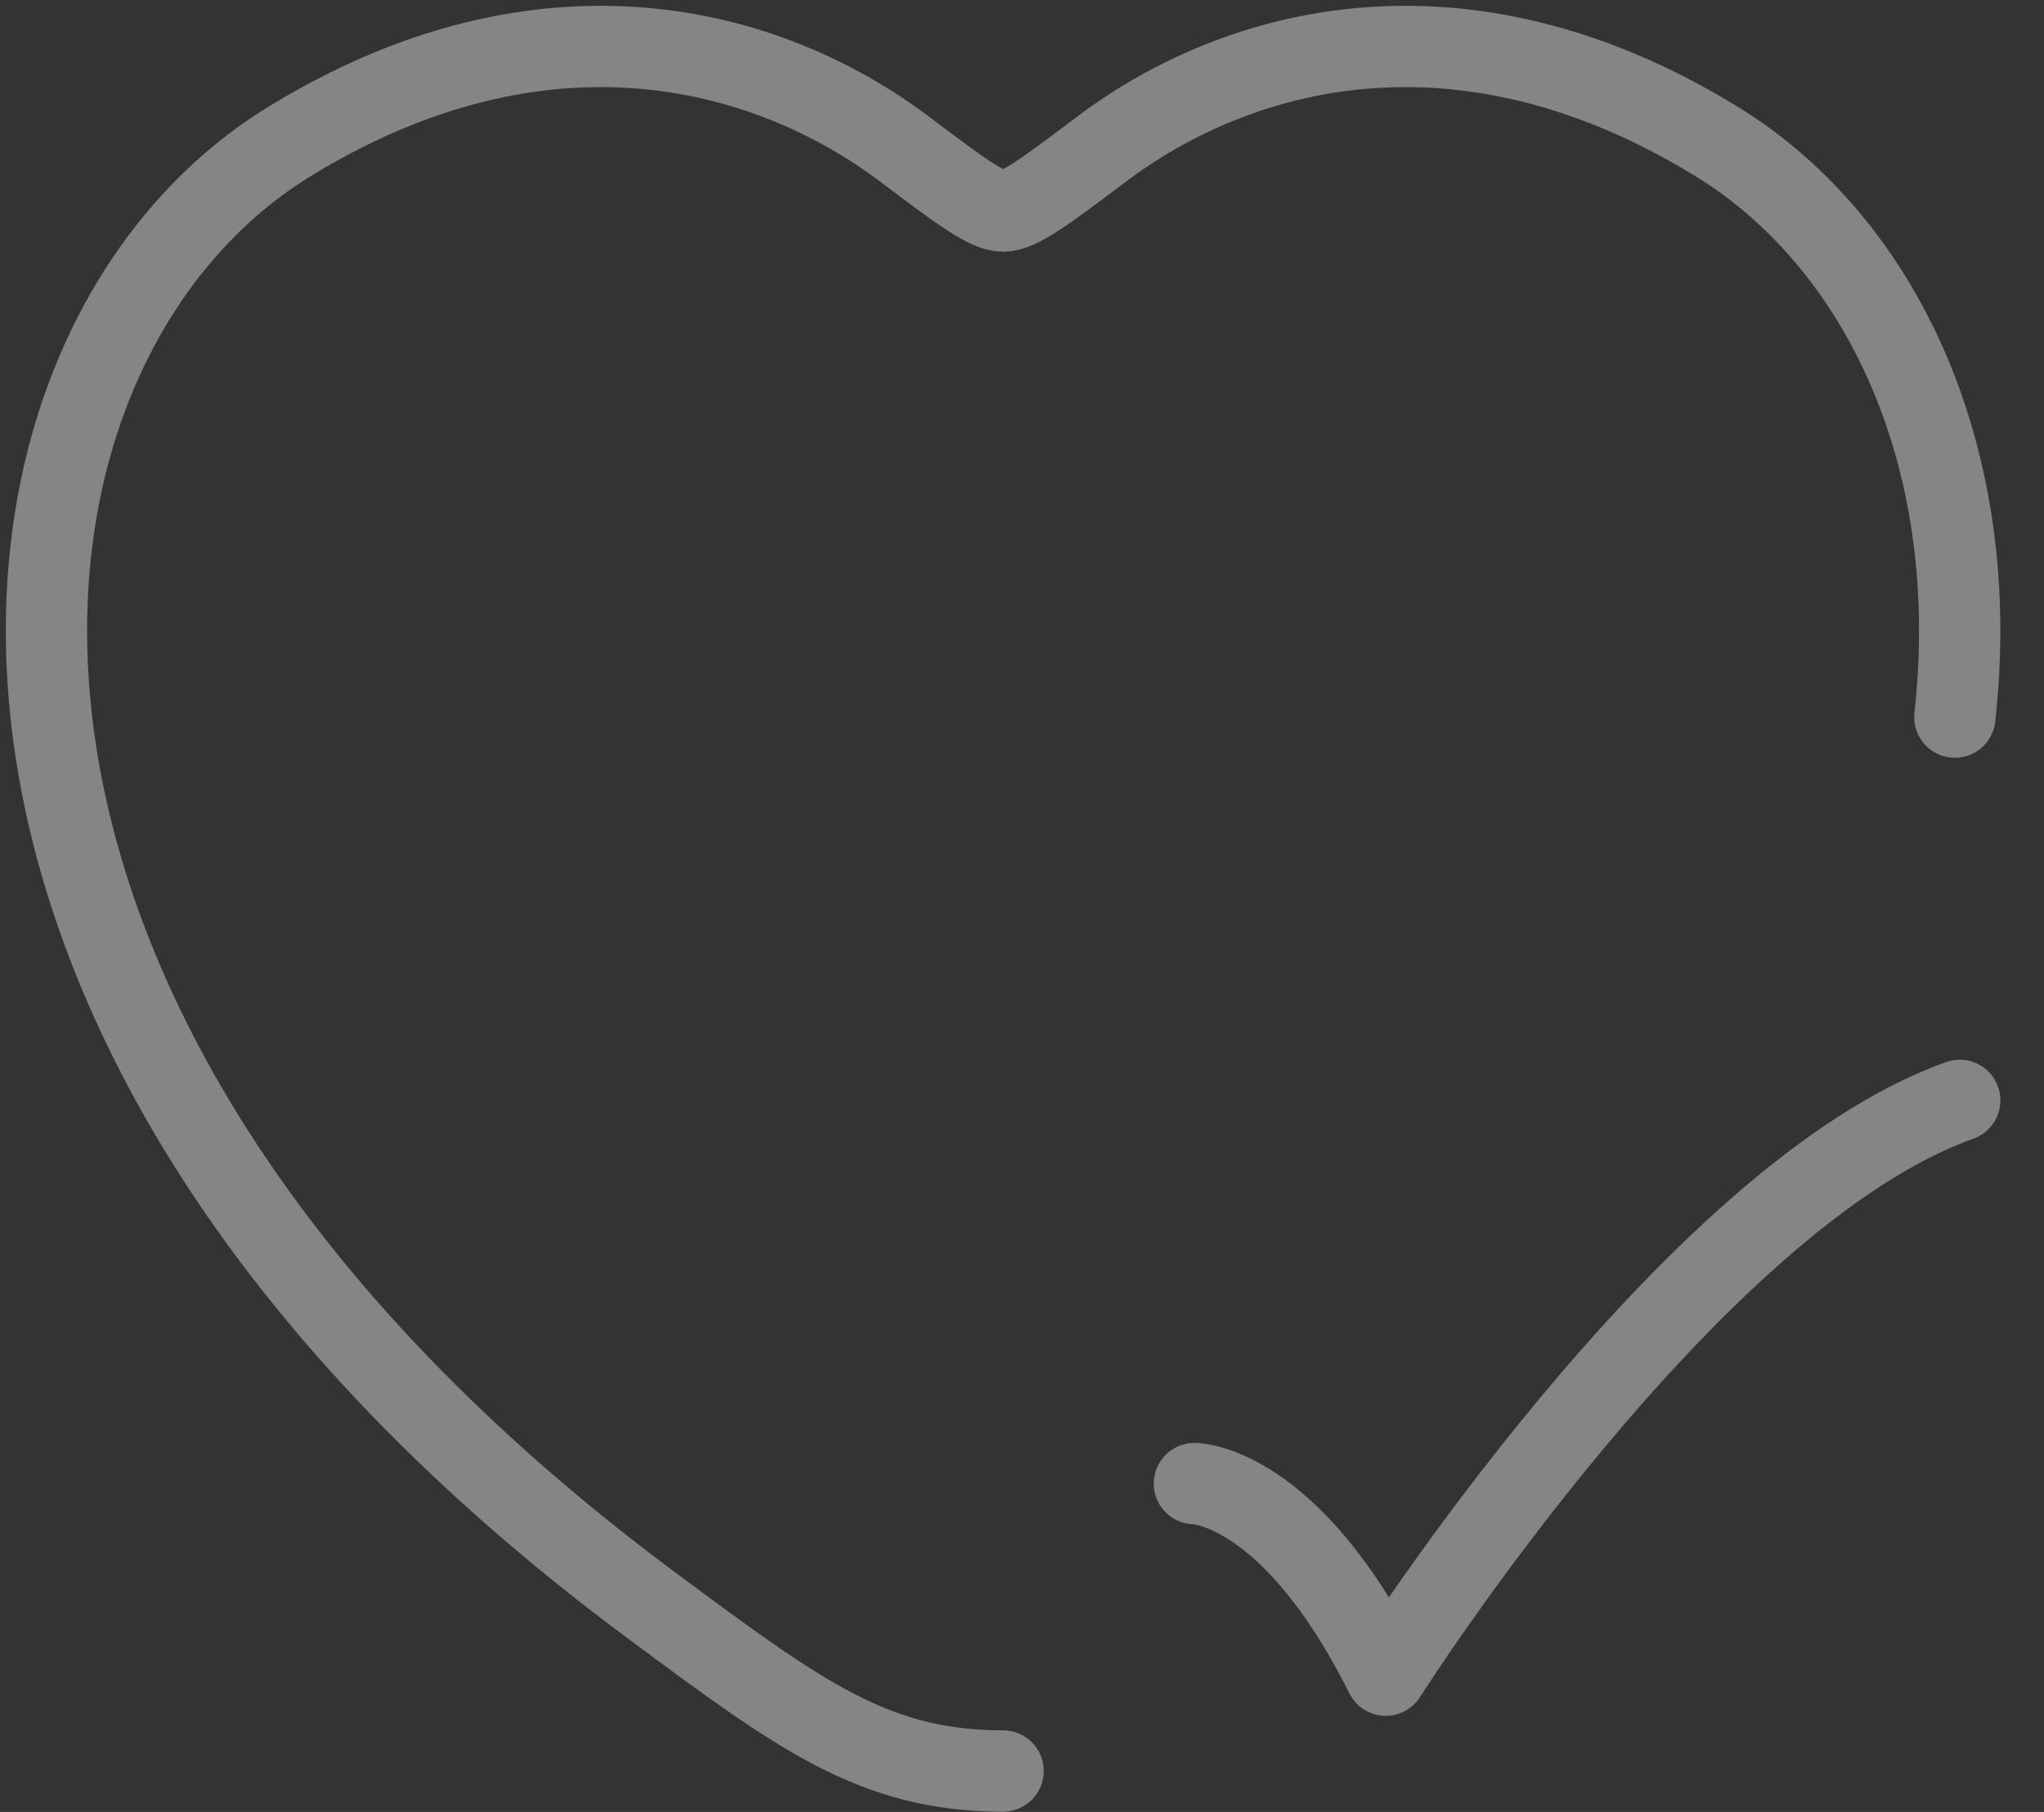 <svg width="44" height="39" viewBox="0 0 44 39" fill="none" xmlns="http://www.w3.org/2000/svg">
<rect x="0" y="0" width="44" height="39" fill="#333333" stroke="none"/>
<path d="M21.593 38.119C18.831 38.119 17.239 36.939 14.056 34.578C-2.661 22.189 -1.022 7.502 6.224 3.05C11.747 -0.342 16.568 1.025 19.463 3.203C20.65 4.096 21.243 4.543 21.593 4.543C21.943 4.543 22.536 4.096 23.722 3.203C26.617 1.025 31.438 -0.342 36.961 3.05C40.497 5.224 42.7 9.839 42.081 15.435" stroke="white" stroke-opacity="0.4" stroke-width="1.75" stroke-linecap="round" stroke-linejoin="round"/>
<path d="M25.711 31.933C25.711 31.933 27.771 31.933 29.83 36.057C29.83 36.057 36.372 25.747 42.186 23.685" stroke="white" stroke-opacity="0.4" stroke-width="1.75" stroke-linecap="round" stroke-linejoin="round"/>
</svg>
